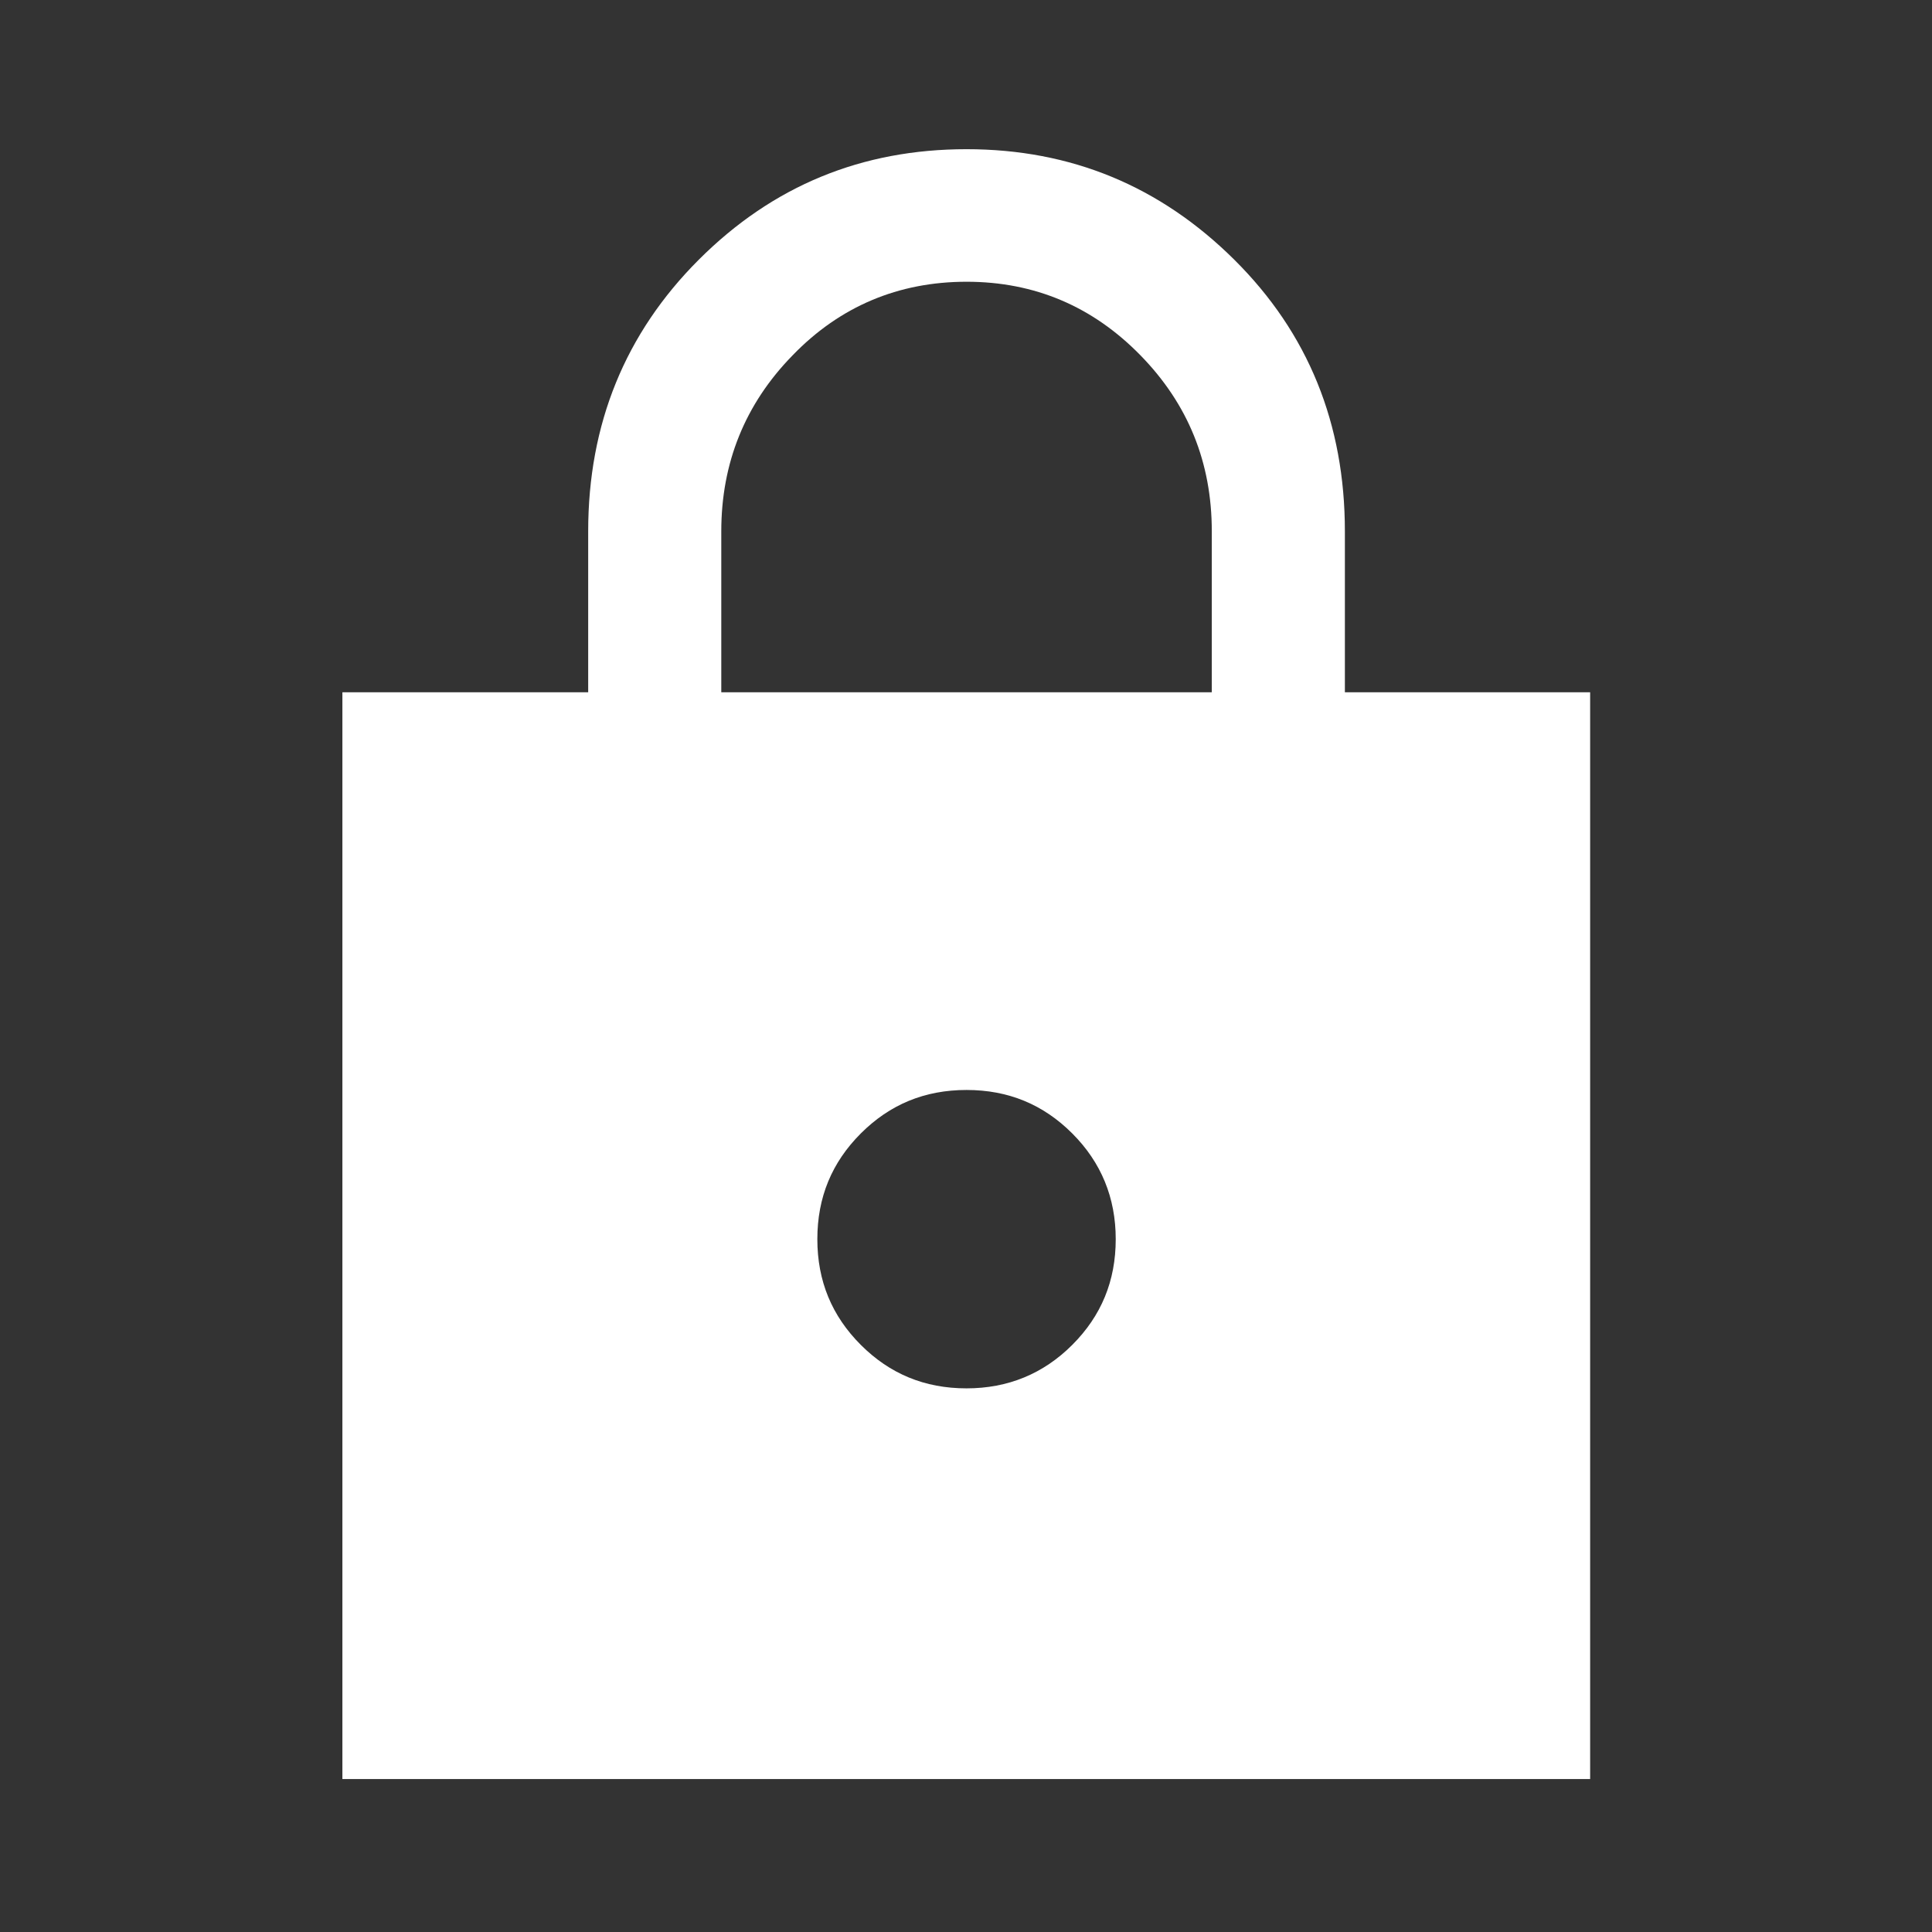 <?xml version="1.0" encoding="UTF-8"?>
<svg id="_レイヤー_2" data-name="レイヤー 2" xmlns="http://www.w3.org/2000/svg" viewBox="0 0 36 36">
  <rect x="0" y="0" width="36" height="36" fill="#333333" stroke="none"/>
  <defs>
    <style>
      .cls-1 {
        fill: none;
      }

      .cls-2 {
        fill: #fff;
      }
    </style>
  </defs>
  <g id="_内容" data-name="内容">
    <g>
      <path class="cls-2" d="m6.38,33.15V12.9h4.58v-3c0-2,.69-3.69,2.06-5.06,1.38-1.38,3.04-2.06,4.99-2.06,1.95,0,3.61.69,4.99,2.06,1.38,1.37,2.06,3.06,2.06,5.06v3h4.57v20.25H6.38Zm7.05-20.25h9.15v-3c0-1.28-.44-2.37-1.33-3.28-.89-.91-1.97-1.37-3.24-1.37s-2.36.46-3.24,1.37c-.89.91-1.33,2.01-1.33,3.28v3Zm4.58,12.97c.77,0,1.43-.27,1.97-.81.54-.54.81-1.19.81-1.97,0-.77-.27-1.43-.81-1.97-.54-.54-1.19-.81-1.97-.81s-1.43.27-1.97.81c-.54.54-.81,1.19-.81,1.97s.27,1.43.81,1.97c.54.54,1.19.81,1.97.81Z"/>
      <rect class="cls-1" width="36" height="36"/>
    </g>
  </g>
</svg>